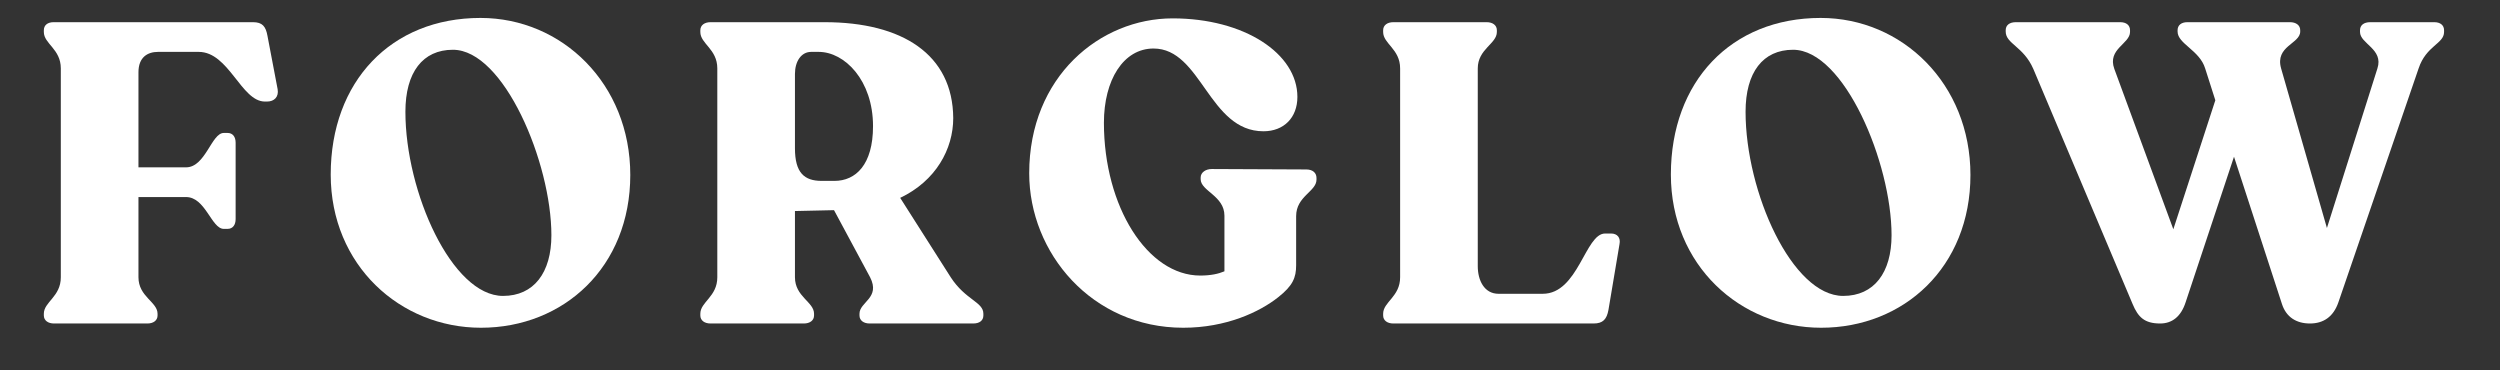 <svg version="1.0" preserveAspectRatio="xMidYMid meet" height="40" viewBox="0 0 202.5 30" zoomAndPan="magnify" width="270" xmlns:xlink="http://www.w3.org/1999/xlink" xmlns="http://www.w3.org/2000/svg"><rect x="0" y="0" width="202.5" height="30" fill="#333333" stroke="none"/><defs><g></g><clipPath id="04db59b726"><path clip-rule="nonzero" d="M 3.023 1 L 23 1 L 23 27 L 3.023 27 Z M 3.023 1"></path></clipPath></defs><g clip-path="url(#04db59b726)"><g fill-opacity="1" fill="#ffffff"><g transform="translate(2.141, 26.203)"><g><path d="M 2.234 0 L 9.797 0 C 10.277 0 10.621 -0.242 10.621 -0.652 L 10.621 -0.789 C 10.621 -1.754 9.074 -2.164 9.074 -3.746 L 9.074 -10.242 L 12.926 -10.242 C 14.508 -10.242 14.988 -7.664 15.984 -7.664 L 16.293 -7.664 C 16.707 -7.664 16.945 -7.977 16.945 -8.457 L 16.945 -14.645 C 16.945 -15.125 16.707 -15.434 16.293 -15.434 L 15.984 -15.434 C 14.988 -15.434 14.508 -12.648 12.926 -12.648 L 9.074 -12.648 L 9.074 -20.348 C 9.074 -21.586 9.832 -22 10.656 -22 L 13.957 -22 C 16.398 -22 17.395 -17.977 19.316 -17.977 L 19.488 -17.977 C 20.074 -17.977 20.453 -18.355 20.348 -18.973 L 19.523 -23.305 C 19.387 -24.062 19.113 -24.406 18.355 -24.406 L 2.199 -24.406 C 1.719 -24.406 1.41 -24.164 1.41 -23.754 L 1.41 -23.613 C 1.41 -22.652 2.785 -22.238 2.785 -20.66 L 2.785 -3.746 C 2.785 -2.164 1.41 -1.754 1.41 -0.789 L 1.41 -0.652 C 1.41 -0.242 1.754 0 2.234 0 Z M 2.234 0"></path></g></g></g></g><g fill-opacity="1" fill="#ffffff"><g transform="translate(25.893, 26.203)"><g><path d="M 13.062 0.344 C 19.766 0.344 25.16 -4.57 25.16 -12.031 C 25.16 -19.422 19.629 -24.75 13.027 -24.75 C 5.773 -24.75 0.895 -19.594 0.895 -12.066 C 0.895 -4.711 6.531 0.344 13.062 0.344 Z M 14.852 -2.234 C 10.727 -2.234 6.945 -10.621 6.945 -17.152 C 6.945 -20.348 8.352 -22.172 10.793 -22.172 C 14.918 -22.172 18.77 -13.027 18.77 -7.148 C 18.77 -4.125 17.359 -2.234 14.852 -2.234 Z M 14.852 -2.234"></path></g></g></g><g fill-opacity="1" fill="#ffffff"><g transform="translate(55.317, 26.203)"><g><path d="M 21.691 -3.746 L 17.598 -10.176 C 20.488 -11.551 21.895 -14.129 21.895 -16.637 C 21.863 -21.793 17.77 -24.406 11.48 -24.406 L 2.234 -24.406 C 1.754 -24.406 1.41 -24.164 1.41 -23.754 L 1.41 -23.613 C 1.41 -22.652 2.785 -22.238 2.785 -20.66 L 2.785 -3.746 C 2.785 -2.164 1.41 -1.754 1.41 -0.789 L 1.41 -0.652 C 1.41 -0.242 1.754 0 2.234 0 L 9.797 0 C 10.277 0 10.621 -0.242 10.621 -0.652 L 10.621 -0.789 C 10.621 -1.754 9.074 -2.164 9.074 -3.746 L 9.074 -9.109 L 12.238 -9.18 L 15.16 -3.746 C 16.02 -2.062 14.301 -1.754 14.301 -0.789 L 14.301 -0.652 C 14.301 -0.242 14.645 0 15.125 0 L 23.512 0 C 24.027 0 24.336 -0.242 24.336 -0.652 L 24.336 -0.789 C 24.336 -1.754 22.895 -1.891 21.691 -3.746 Z M 9.074 -14.195 L 9.074 -20.211 C 9.074 -21.242 9.59 -22 10.383 -22 L 11 -22 C 13.098 -22 15.398 -19.695 15.398 -15.984 C 15.398 -12.855 13.992 -11.551 12.273 -11.551 L 11.242 -11.551 C 9.832 -11.551 9.074 -12.203 9.074 -14.195 Z M 9.074 -14.195"></path></g></g></g><g fill-opacity="1" fill="#ffffff"><g transform="translate(82.507, 26.203)"><g><path d="M 13.336 0.344 C 16.809 0.344 19.523 -0.93 21.035 -2.133 C 22.207 -3.059 22.48 -3.711 22.48 -4.711 L 22.48 -8.695 C 22.48 -10.312 24.129 -10.691 24.129 -11.652 L 24.129 -11.789 C 24.129 -12.203 23.82 -12.477 23.305 -12.477 L 15.641 -12.512 C 15.16 -12.512 14.746 -12.238 14.746 -11.824 L 14.746 -11.688 C 14.746 -10.727 16.672 -10.348 16.672 -8.73 L 16.672 -4.227 C 16.191 -4.023 15.57 -3.883 14.711 -3.883 C 10.449 -3.883 6.91 -9.453 6.91 -16.258 C 6.91 -19.73 8.492 -22.273 10.93 -22.273 C 14.816 -22.273 15.398 -15.57 19.832 -15.57 C 21.484 -15.57 22.582 -16.672 22.582 -18.355 C 22.582 -21.863 18.285 -24.715 12.477 -24.715 C 6.602 -24.715 0.859 -20.004 0.859 -12.168 C 0.859 -5.707 5.945 0.344 13.336 0.344 Z M 13.336 0.344"></path></g></g></g><g fill-opacity="1" fill="#ffffff"><g transform="translate(110.625, 26.203)"><g><path d="M 2.234 0 L 18.457 0 C 19.215 0 19.523 -0.344 19.66 -1.102 L 20.555 -6.43 C 20.66 -6.945 20.383 -7.289 19.867 -7.289 L 19.387 -7.289 C 17.77 -7.289 17.223 -2.406 14.336 -2.406 L 10.758 -2.406 C 9.59 -2.406 9.074 -3.508 9.074 -4.641 L 9.074 -20.66 C 9.074 -22.238 10.621 -22.652 10.621 -23.613 L 10.621 -23.754 C 10.621 -24.164 10.277 -24.406 9.797 -24.406 L 2.234 -24.406 C 1.754 -24.406 1.41 -24.164 1.41 -23.754 L 1.41 -23.613 C 1.41 -22.652 2.785 -22.238 2.785 -20.66 L 2.785 -3.746 C 2.785 -2.164 1.41 -1.754 1.41 -0.789 L 1.41 -0.652 C 1.41 -0.242 1.754 0 2.234 0 Z M 2.234 0"></path></g></g></g><g fill-opacity="1" fill="#ffffff"><g transform="translate(134.446, 26.203)"><g><path d="M 13.062 0.344 C 19.766 0.344 25.16 -4.57 25.16 -12.031 C 25.16 -19.422 19.629 -24.75 13.027 -24.75 C 5.773 -24.75 0.895 -19.594 0.895 -12.066 C 0.895 -4.711 6.531 0.344 13.062 0.344 Z M 14.852 -2.234 C 10.727 -2.234 6.945 -10.621 6.945 -17.152 C 6.945 -20.348 8.352 -22.172 10.793 -22.172 C 14.918 -22.172 18.77 -13.027 18.77 -7.148 C 18.77 -4.125 17.359 -2.234 14.852 -2.234 Z M 14.852 -2.234"></path></g></g></g><g fill-opacity="1" fill="#ffffff"><g transform="translate(162.907, 26.203)"><g><path d="M 34.27 -24.406 L 29.082 -24.406 C 28.566 -24.406 28.254 -24.164 28.254 -23.754 L 28.254 -23.613 C 28.254 -22.652 30.18 -22.238 29.664 -20.66 L 25.574 -7.734 L 21.863 -20.66 C 21.348 -22.48 23.41 -22.652 23.41 -23.648 L 23.41 -23.754 C 23.41 -24.164 23.066 -24.406 22.582 -24.406 L 14.266 -24.406 C 13.785 -24.406 13.477 -24.164 13.477 -23.754 L 13.477 -23.648 C 13.477 -22.652 15.262 -22.137 15.711 -20.66 L 16.535 -18.082 L 13.133 -7.633 L 8.352 -20.625 C 7.77 -22.238 9.625 -22.652 9.625 -23.613 L 9.625 -23.754 C 9.625 -24.164 9.316 -24.406 8.836 -24.406 L 0.379 -24.406 C -0.137 -24.406 -0.445 -24.164 -0.445 -23.754 L -0.445 -23.648 C -0.445 -22.652 0.996 -22.445 1.789 -20.625 L 9.832 -1.582 C 10.277 -0.516 10.793 0 12.066 0 C 13.027 0 13.75 -0.551 14.129 -1.719 L 18.047 -13.508 L 21.93 -1.582 C 22.273 -0.516 23.098 0 24.199 0 C 25.266 0 26.09 -0.516 26.504 -1.719 L 33 -20.66 C 33.617 -22.516 35.062 -22.652 35.062 -23.613 L 35.062 -23.754 C 35.062 -24.164 34.754 -24.406 34.27 -24.406 Z M 34.27 -24.406"></path></g></g></g></svg>